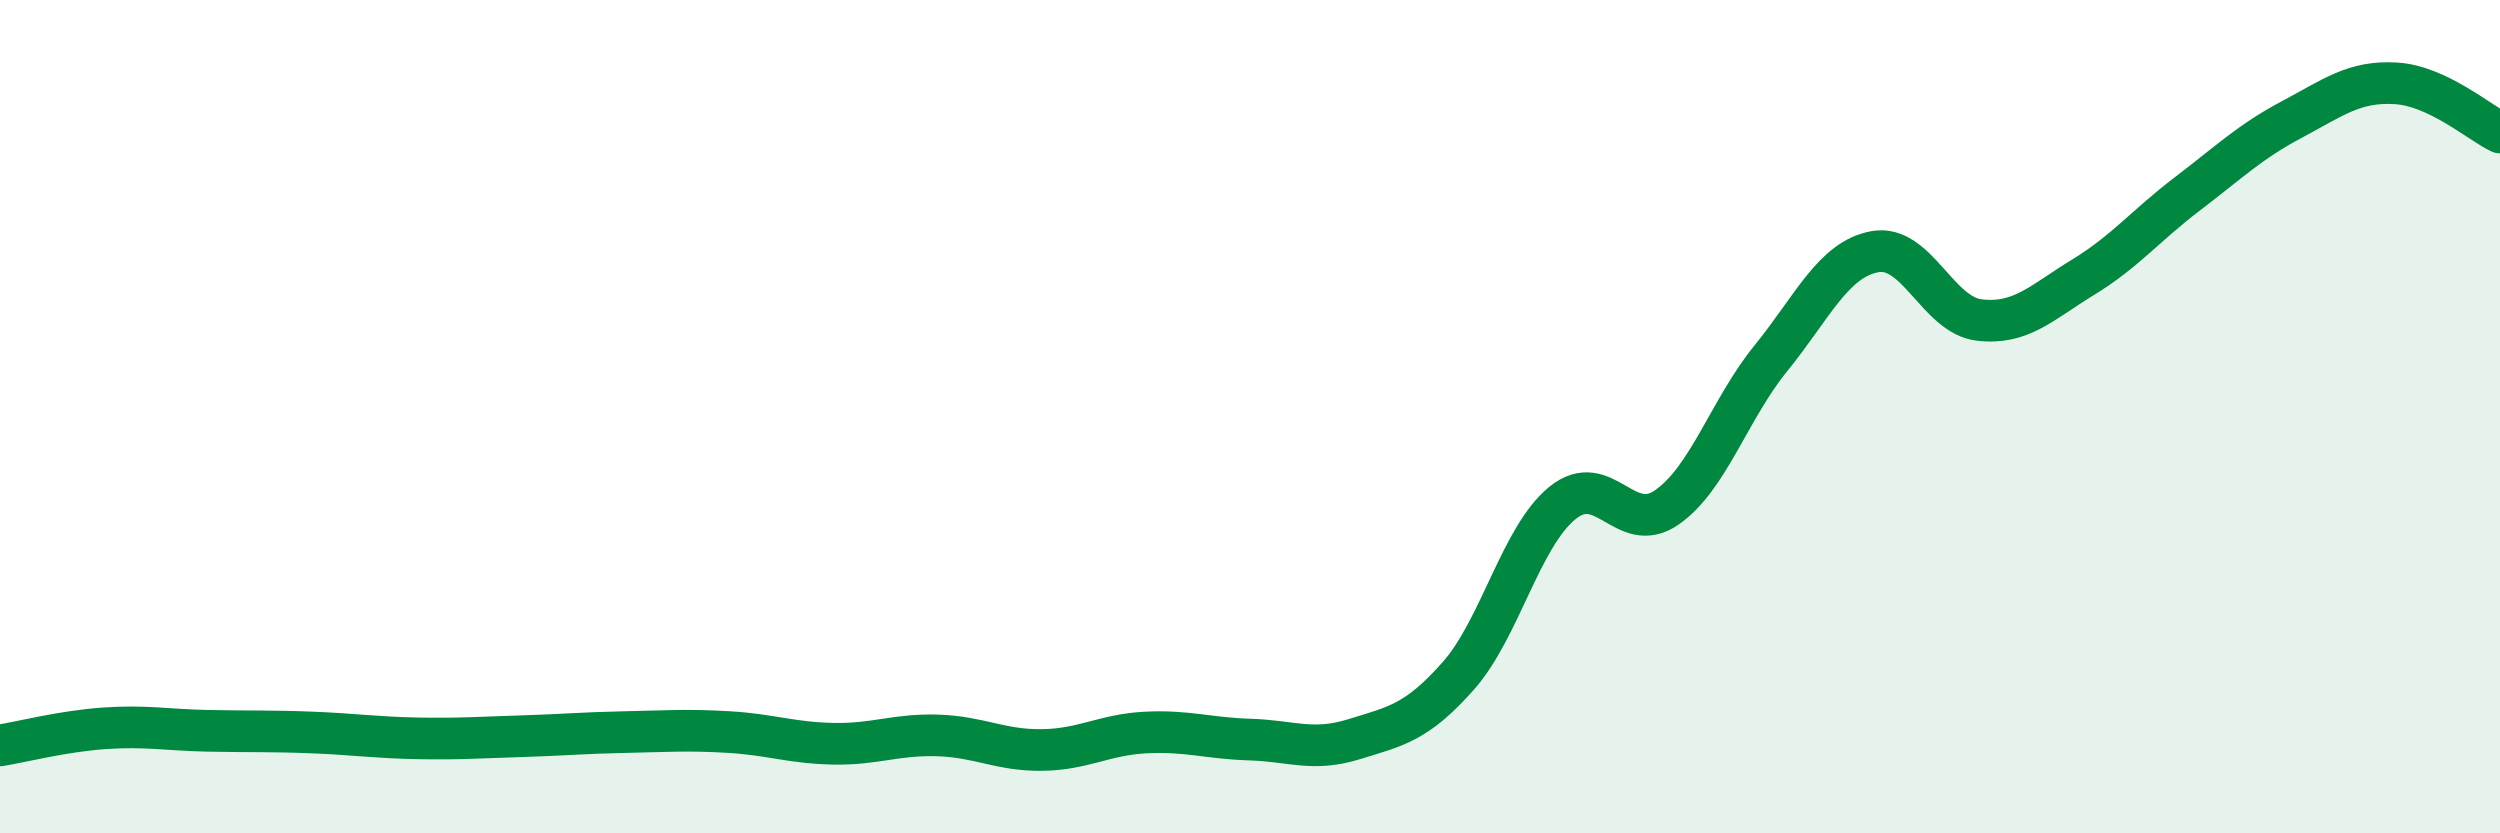
    <svg width="60" height="20" viewBox="0 0 60 20" xmlns="http://www.w3.org/2000/svg">
      <path
        d="M 0,17.89 C 0.5,17.81 1.5,17.55 2.5,17.48 C 3.5,17.41 4,17.52 5,17.54 C 6,17.56 6.5,17.54 7.5,17.58 C 8.5,17.62 9,17.7 10,17.72 C 11,17.74 11.5,17.7 12.5,17.67 C 13.5,17.64 14,17.59 15,17.57 C 16,17.55 16.5,17.51 17.5,17.57 C 18.5,17.63 19,17.83 20,17.85 C 21,17.87 21.5,17.62 22.5,17.65 C 23.5,17.68 24,18.01 25,18 C 26,17.99 26.5,17.63 27.5,17.58 C 28.5,17.53 29,17.72 30,17.75 C 31,17.78 31.5,18.05 32.5,17.74 C 33.5,17.43 34,17.35 35,16.22 C 36,15.09 36.5,12.88 37.5,12.07 C 38.5,11.26 39,12.87 40,12.18 C 41,11.49 41.5,9.83 42.5,8.6 C 43.5,7.37 44,6.22 45,6.04 C 46,5.86 46.5,7.56 47.5,7.68 C 48.5,7.8 49,7.26 50,6.65 C 51,6.04 51.5,5.41 52.5,4.65 C 53.5,3.89 54,3.4 55,2.87 C 56,2.34 56.5,1.94 57.5,2 C 58.5,2.06 59.5,2.94 60,3.18L60 20L0 20Z"
        fill="#008740"
        opacity="0.1"
        stroke-linecap="round"
        stroke-linejoin="round"
      />
      <path
        d="M 0,17.89 C 0.5,17.81 1.5,17.55 2.5,17.48 C 3.5,17.41 4,17.52 5,17.54 C 6,17.56 6.5,17.54 7.5,17.58 C 8.5,17.62 9,17.7 10,17.72 C 11,17.74 11.5,17.7 12.5,17.67 C 13.5,17.64 14,17.59 15,17.57 C 16,17.55 16.5,17.51 17.5,17.57 C 18.5,17.63 19,17.83 20,17.85 C 21,17.87 21.5,17.62 22.5,17.65 C 23.5,17.68 24,18.01 25,18 C 26,17.99 26.5,17.63 27.5,17.58 C 28.5,17.53 29,17.72 30,17.75 C 31,17.78 31.5,18.05 32.5,17.74 C 33.5,17.43 34,17.35 35,16.22 C 36,15.09 36.5,12.88 37.5,12.07 C 38.5,11.26 39,12.87 40,12.18 C 41,11.49 41.5,9.83 42.5,8.6 C 43.5,7.37 44,6.22 45,6.04 C 46,5.86 46.5,7.56 47.5,7.68 C 48.5,7.8 49,7.26 50,6.65 C 51,6.04 51.5,5.41 52.5,4.65 C 53.5,3.89 54,3.4 55,2.87 C 56,2.34 56.5,1.94 57.5,2 C 58.5,2.06 59.5,2.94 60,3.18"
        stroke="#008740"
        stroke-width="1"
        fill="none"
        stroke-linecap="round"
        stroke-linejoin="round"
      />
    </svg>
  